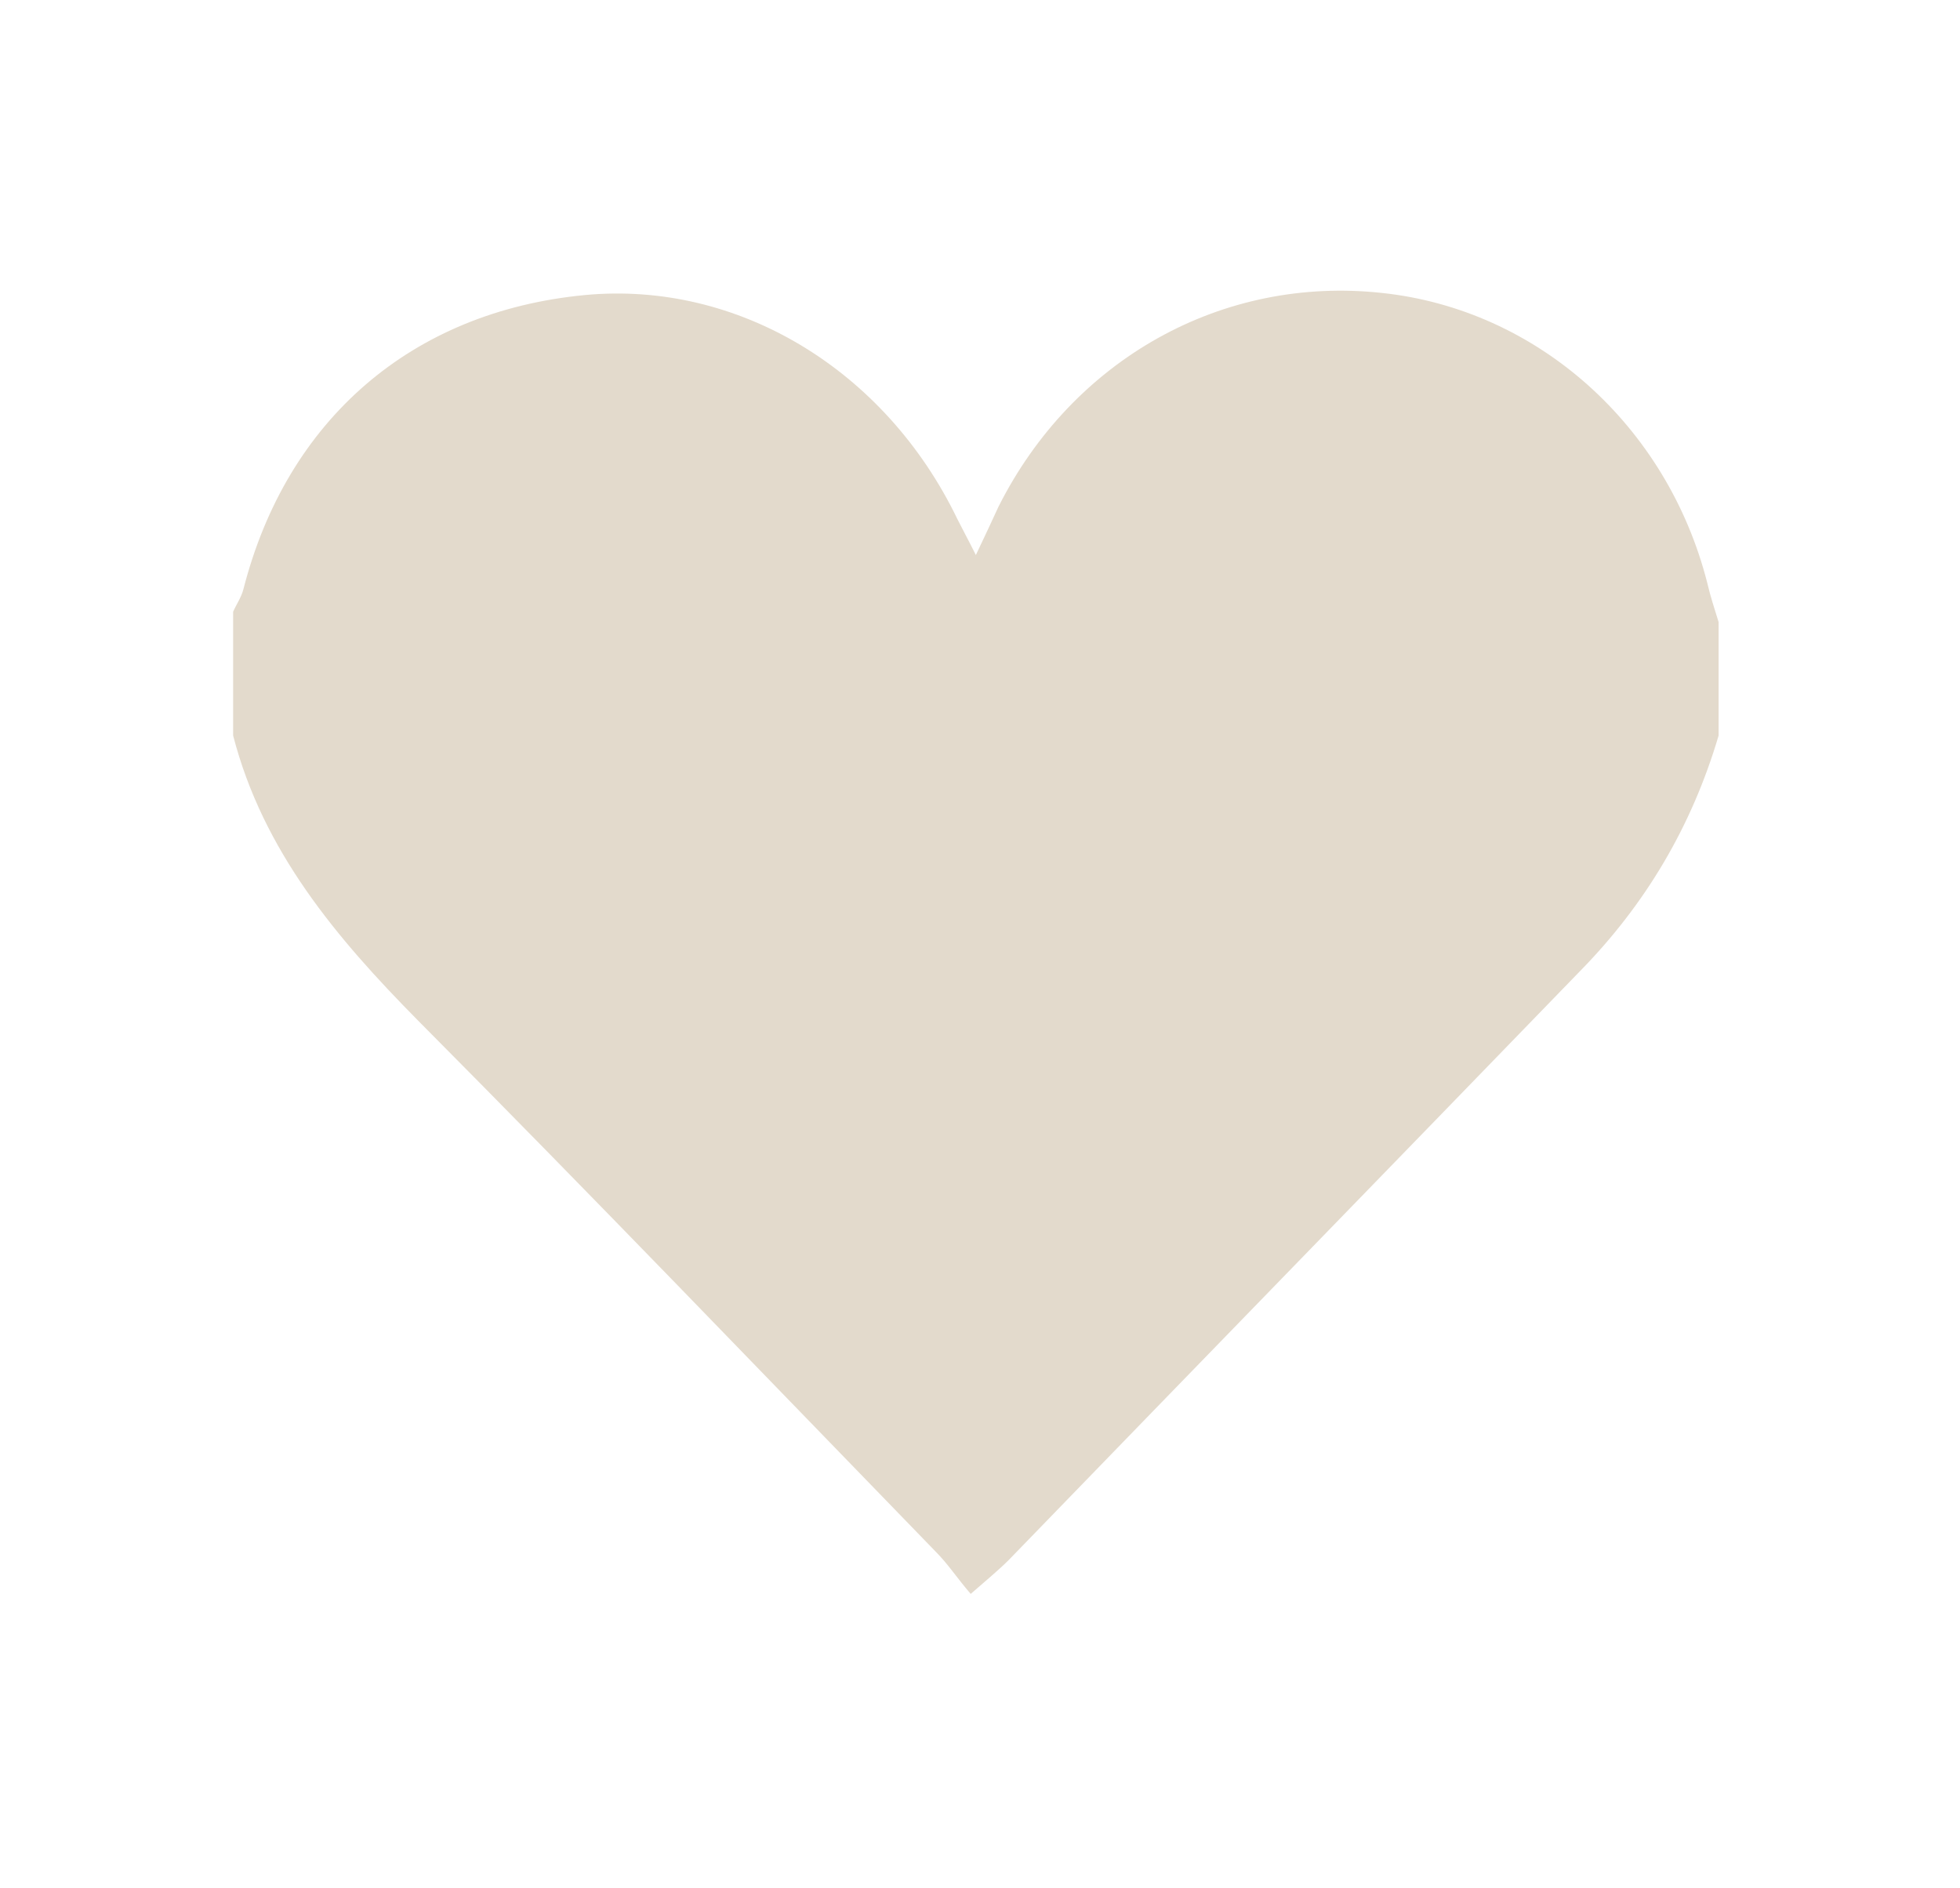<?xml version="1.0" encoding="utf-8"?>
<svg version="1.2" xmlns="http://www.w3.org/2000/svg" viewBox="0 0 190 183" width="190" height="183">
	<title>Heart-Iocn-svg</title>
	<style>
		.s0 { fill: #e3dacc } 
	</style>
	<filter id="f0">
		<feFlood flood-color="#e3dacc" flood-opacity="1" />
		<feBlend mode="normal" in2="SourceGraphic"/>
		<feComposite in2="SourceAlpha" operator="in" />
	</filter>
	<g id="RnW7Kq.tif" filter="url(#f0)">
		<g id="Layer">
			<path id="Layer" class="s0" d="m166.6 60.3q0 5.5 0 11c-2.6 8.8-7.1 16.4-13.5 22.9-18.4 19-36.9 38-55.3 57-1 1-2.1 1.9-3.7 3.3-1.3-1.5-2.2-2.9-3.4-4.1-16.7-17.2-33.3-34.5-50.2-51.5-7.9-8-15-16.4-17.9-27.6q0-6 0-12c0.3-0.7 0.8-1.4 1-2.2 4.2-16.4 16.3-26.9 33.1-28.5 14.8-1.4 29.1 7.2 36.1 21.7 0.5 1 1 1.9 1.8 3.5 1-2.1 1.6-3.4 2.2-4.7 7.2-14.3 21.7-22.4 37.2-20.7 15 1.6 27.6 12.8 31.5 28.1 0.3 1.3 0.7 2.5 1.1 3.8z"/>
		</g>
	</g>
</svg>